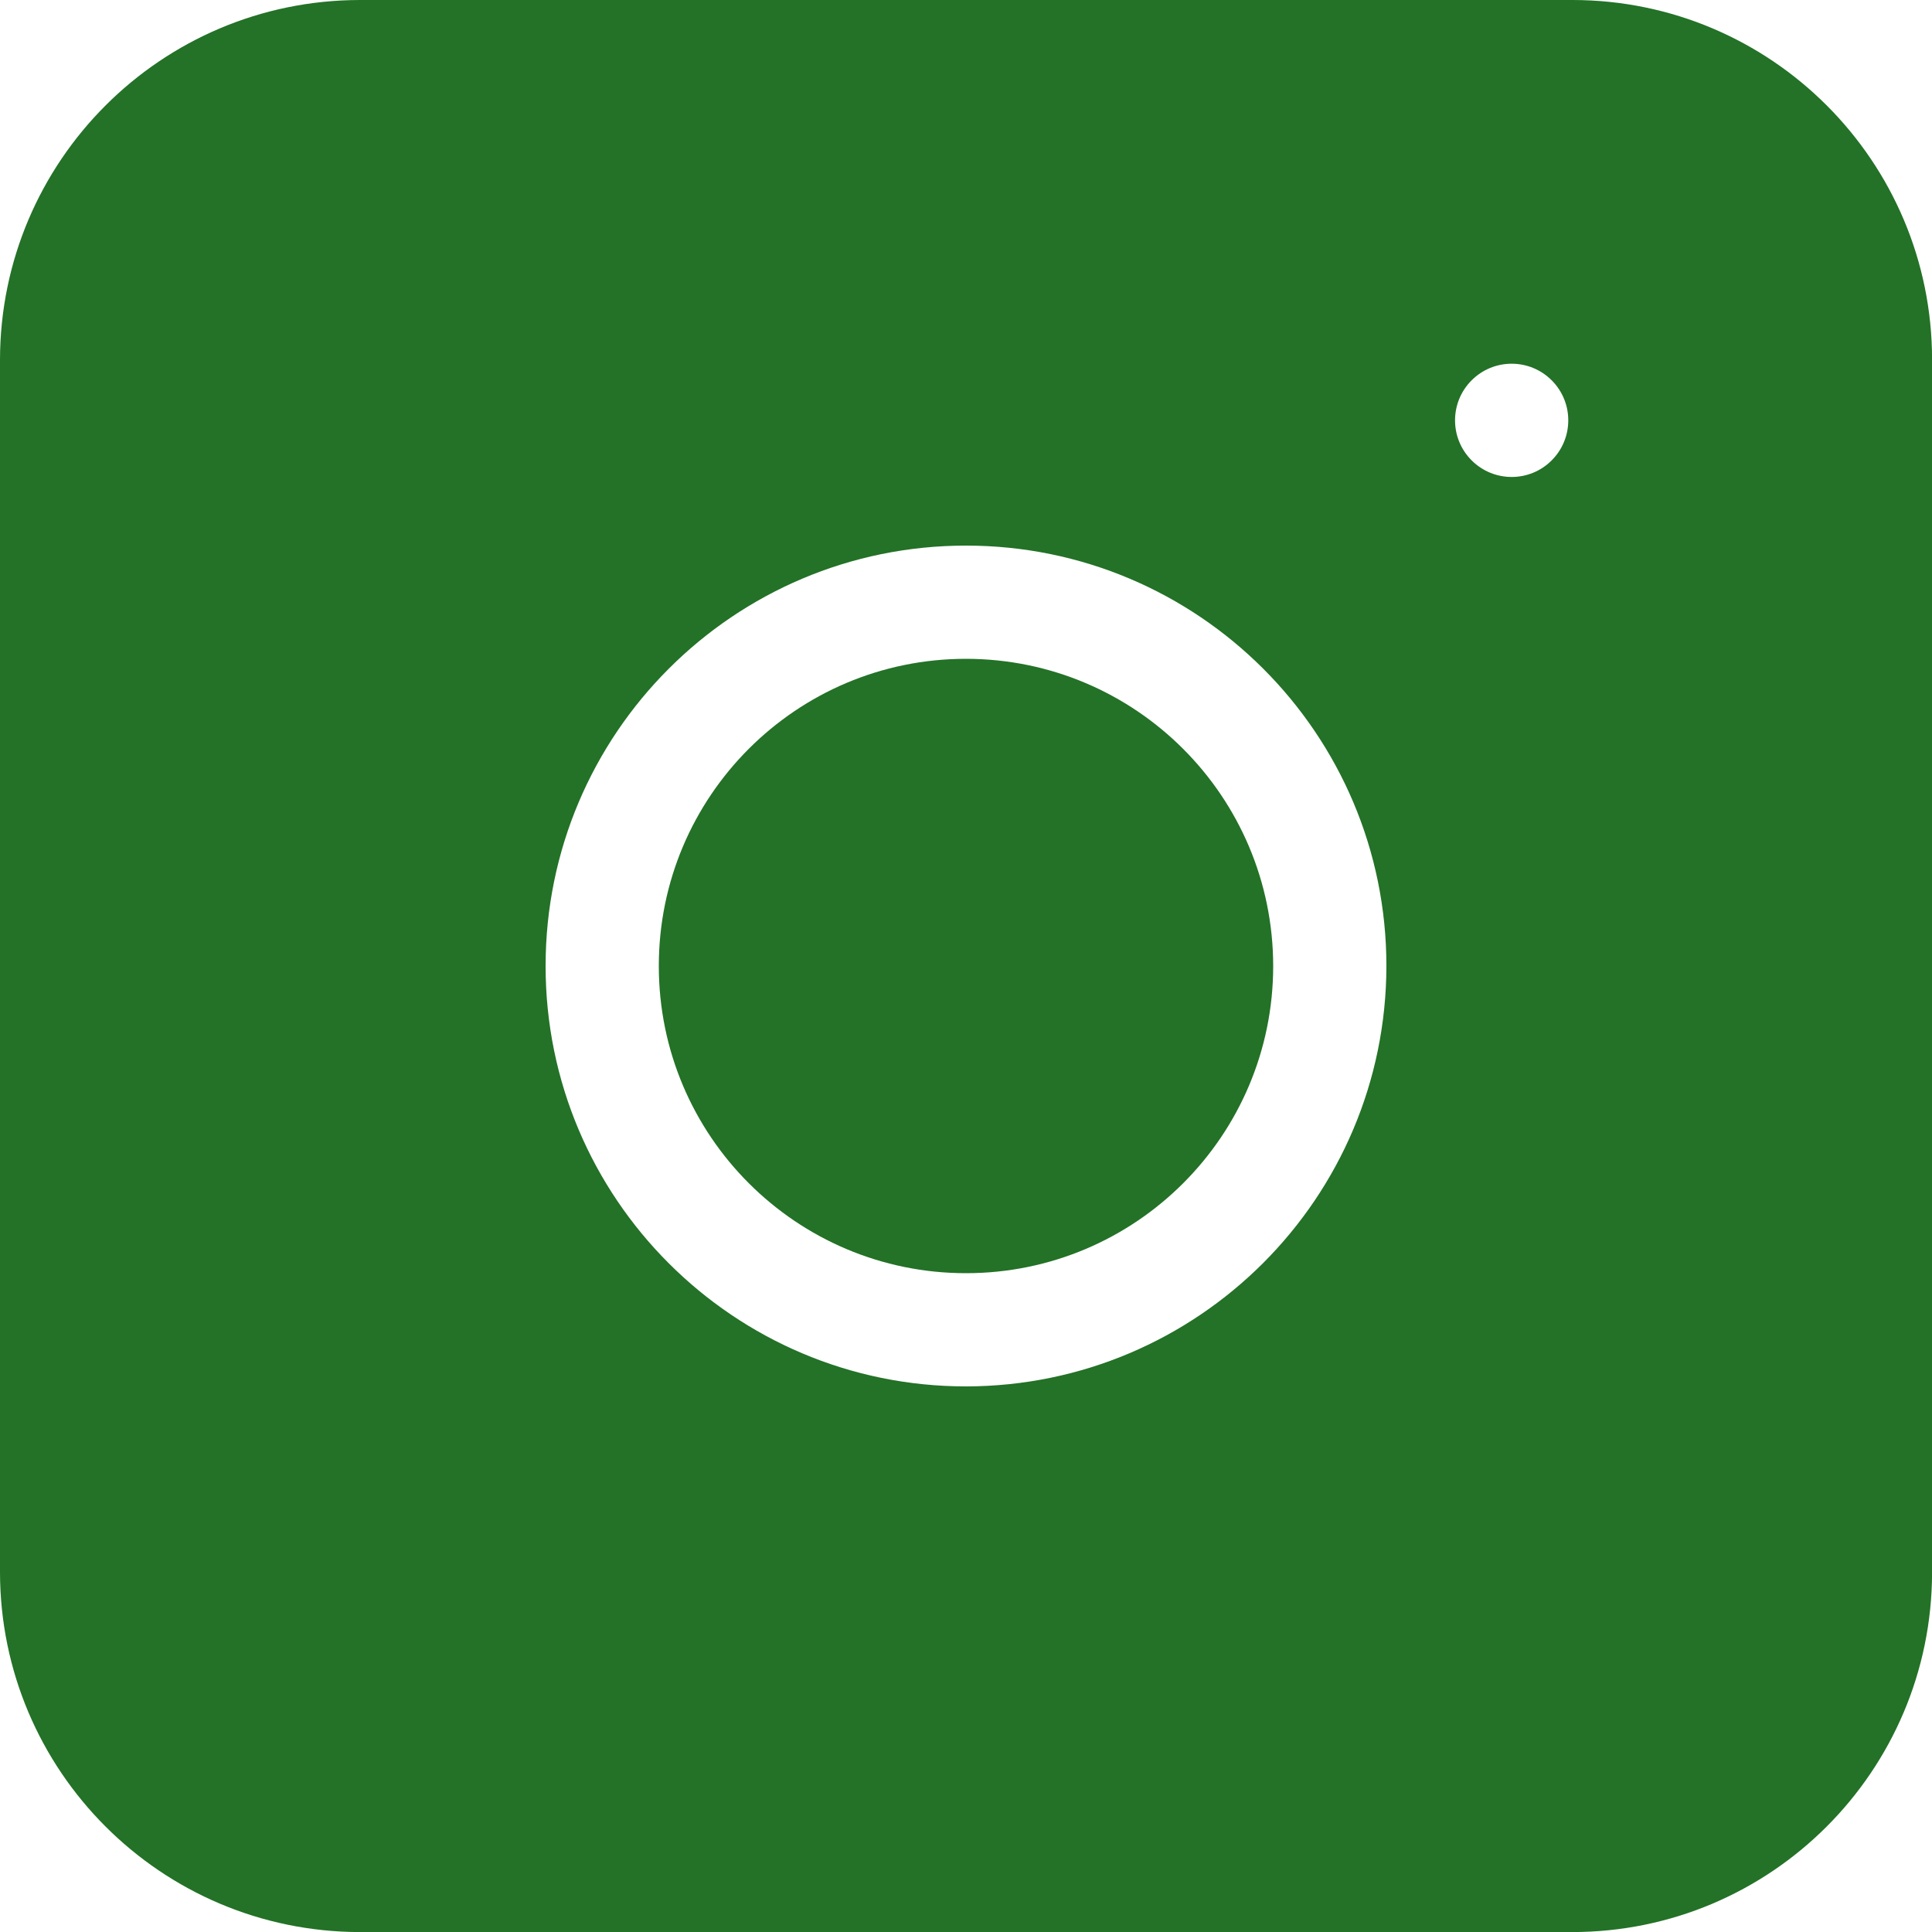 <?xml version="1.0" encoding="UTF-8"?>
<svg id="Layer_1" data-name="Layer 1" xmlns="http://www.w3.org/2000/svg" viewBox="0 0 300 300">
  <defs>
    <style>
      .cls-1 {
        fill: #237227;
      }
    </style>
  </defs>
  <path id="Path_224" data-name="Path 224" class="cls-1" d="m150,102.3c-26.34,0-47.7,21.36-47.7,47.7s21.36,47.7,47.7,47.7,47.7-21.36,47.7-47.7h0c-.02-26.33-21.37-47.68-47.7-47.7Z"/>
  <path id="Path_225" data-name="Path 225" class="cls-1" d="m244.17,0H55.85C25.02.05.05,25.02,0,55.85v188.27c.03,30.84,25.01,55.83,55.85,55.89h188.27c30.84,0,55.85-24.99,55.89-55.83V55.85c0-30.83-25-55.83-55.83-55.85Zm-94.17,215.28c-36.05,0-65.28-29.23-65.28-65.28s29.23-65.28,65.28-65.28,65.28,29.23,65.28,65.28c-.05,36.03-29.25,65.23-65.28,65.28Zm90.94-143.79c-3.42,3.43-8.98,3.43-12.41.01,0,0,0,0-.01-.01-3.44-3.43-3.44-9-.01-12.43,3.43-3.44,9-3.44,12.43-.01,3.44,3.43,3.44,9,.01,12.43,0,0,0,0-.01.01Z"/>
</svg>